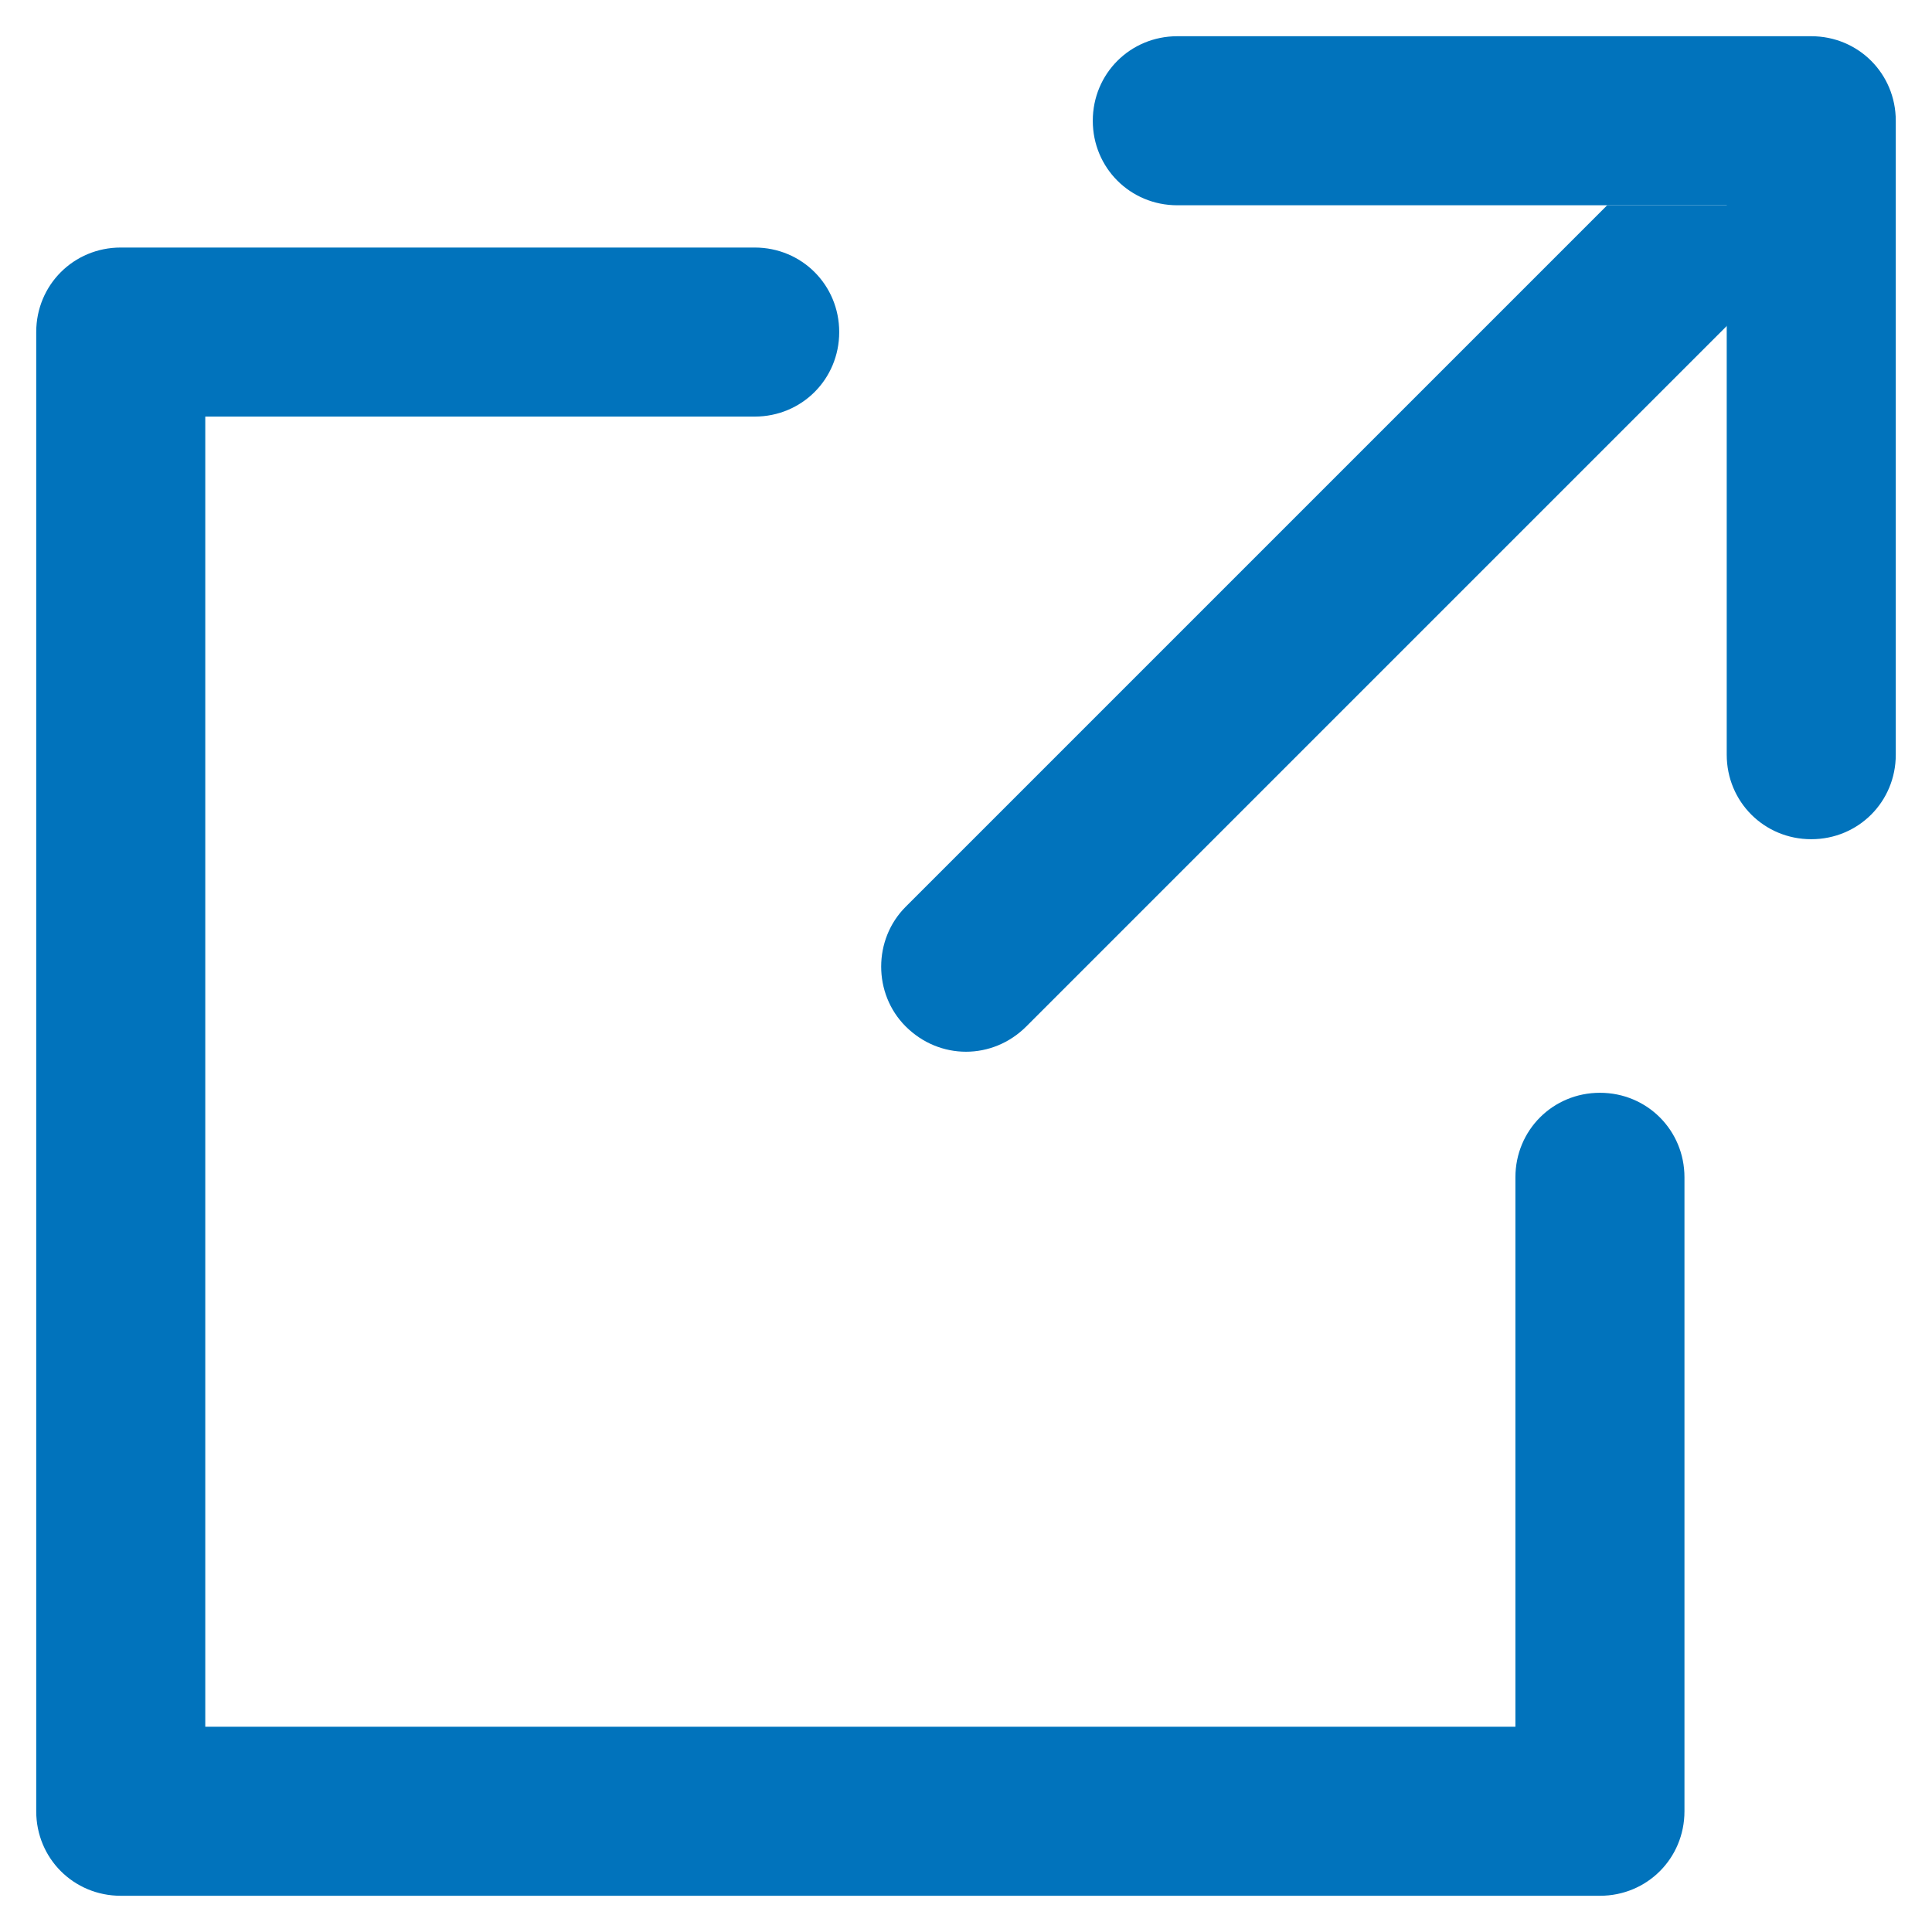<svg xmlns="http://www.w3.org/2000/svg" viewBox="0 0 16 16" width="16" height="16" fill="#0173bc"><path d="M13.25,9.05c-.39,0-.7.31-.7.7v4.55H1.7V3.45h4.55c.39,0,.7-.31.7-.7s-.31-.7-.7-.7H1c-.39,0-.7.31-.7.7v12.25c0,.39.31.7.7.7h12.25c.39,0,.7-.31.7-.7v-5.25c0-.39-.31-.7-.7-.7Z"/><path class="b" d="M13.31,1.7l-5.81,5.81c-.27.27-.27.72,0,.99.14.14.32.21.5.21s.36-.07.5-.21l5.81-5.81v-.99h-.99Z"/><path class="b" d="M15,.3h-5.25c-.39,0-.7.31-.7.7s.31.7.7.7h4.55v4.55c0,.39.31.7.7.7s.7-.31.7-.7V1c0-.39-.31-.7-.7-.7Z"/></svg>

